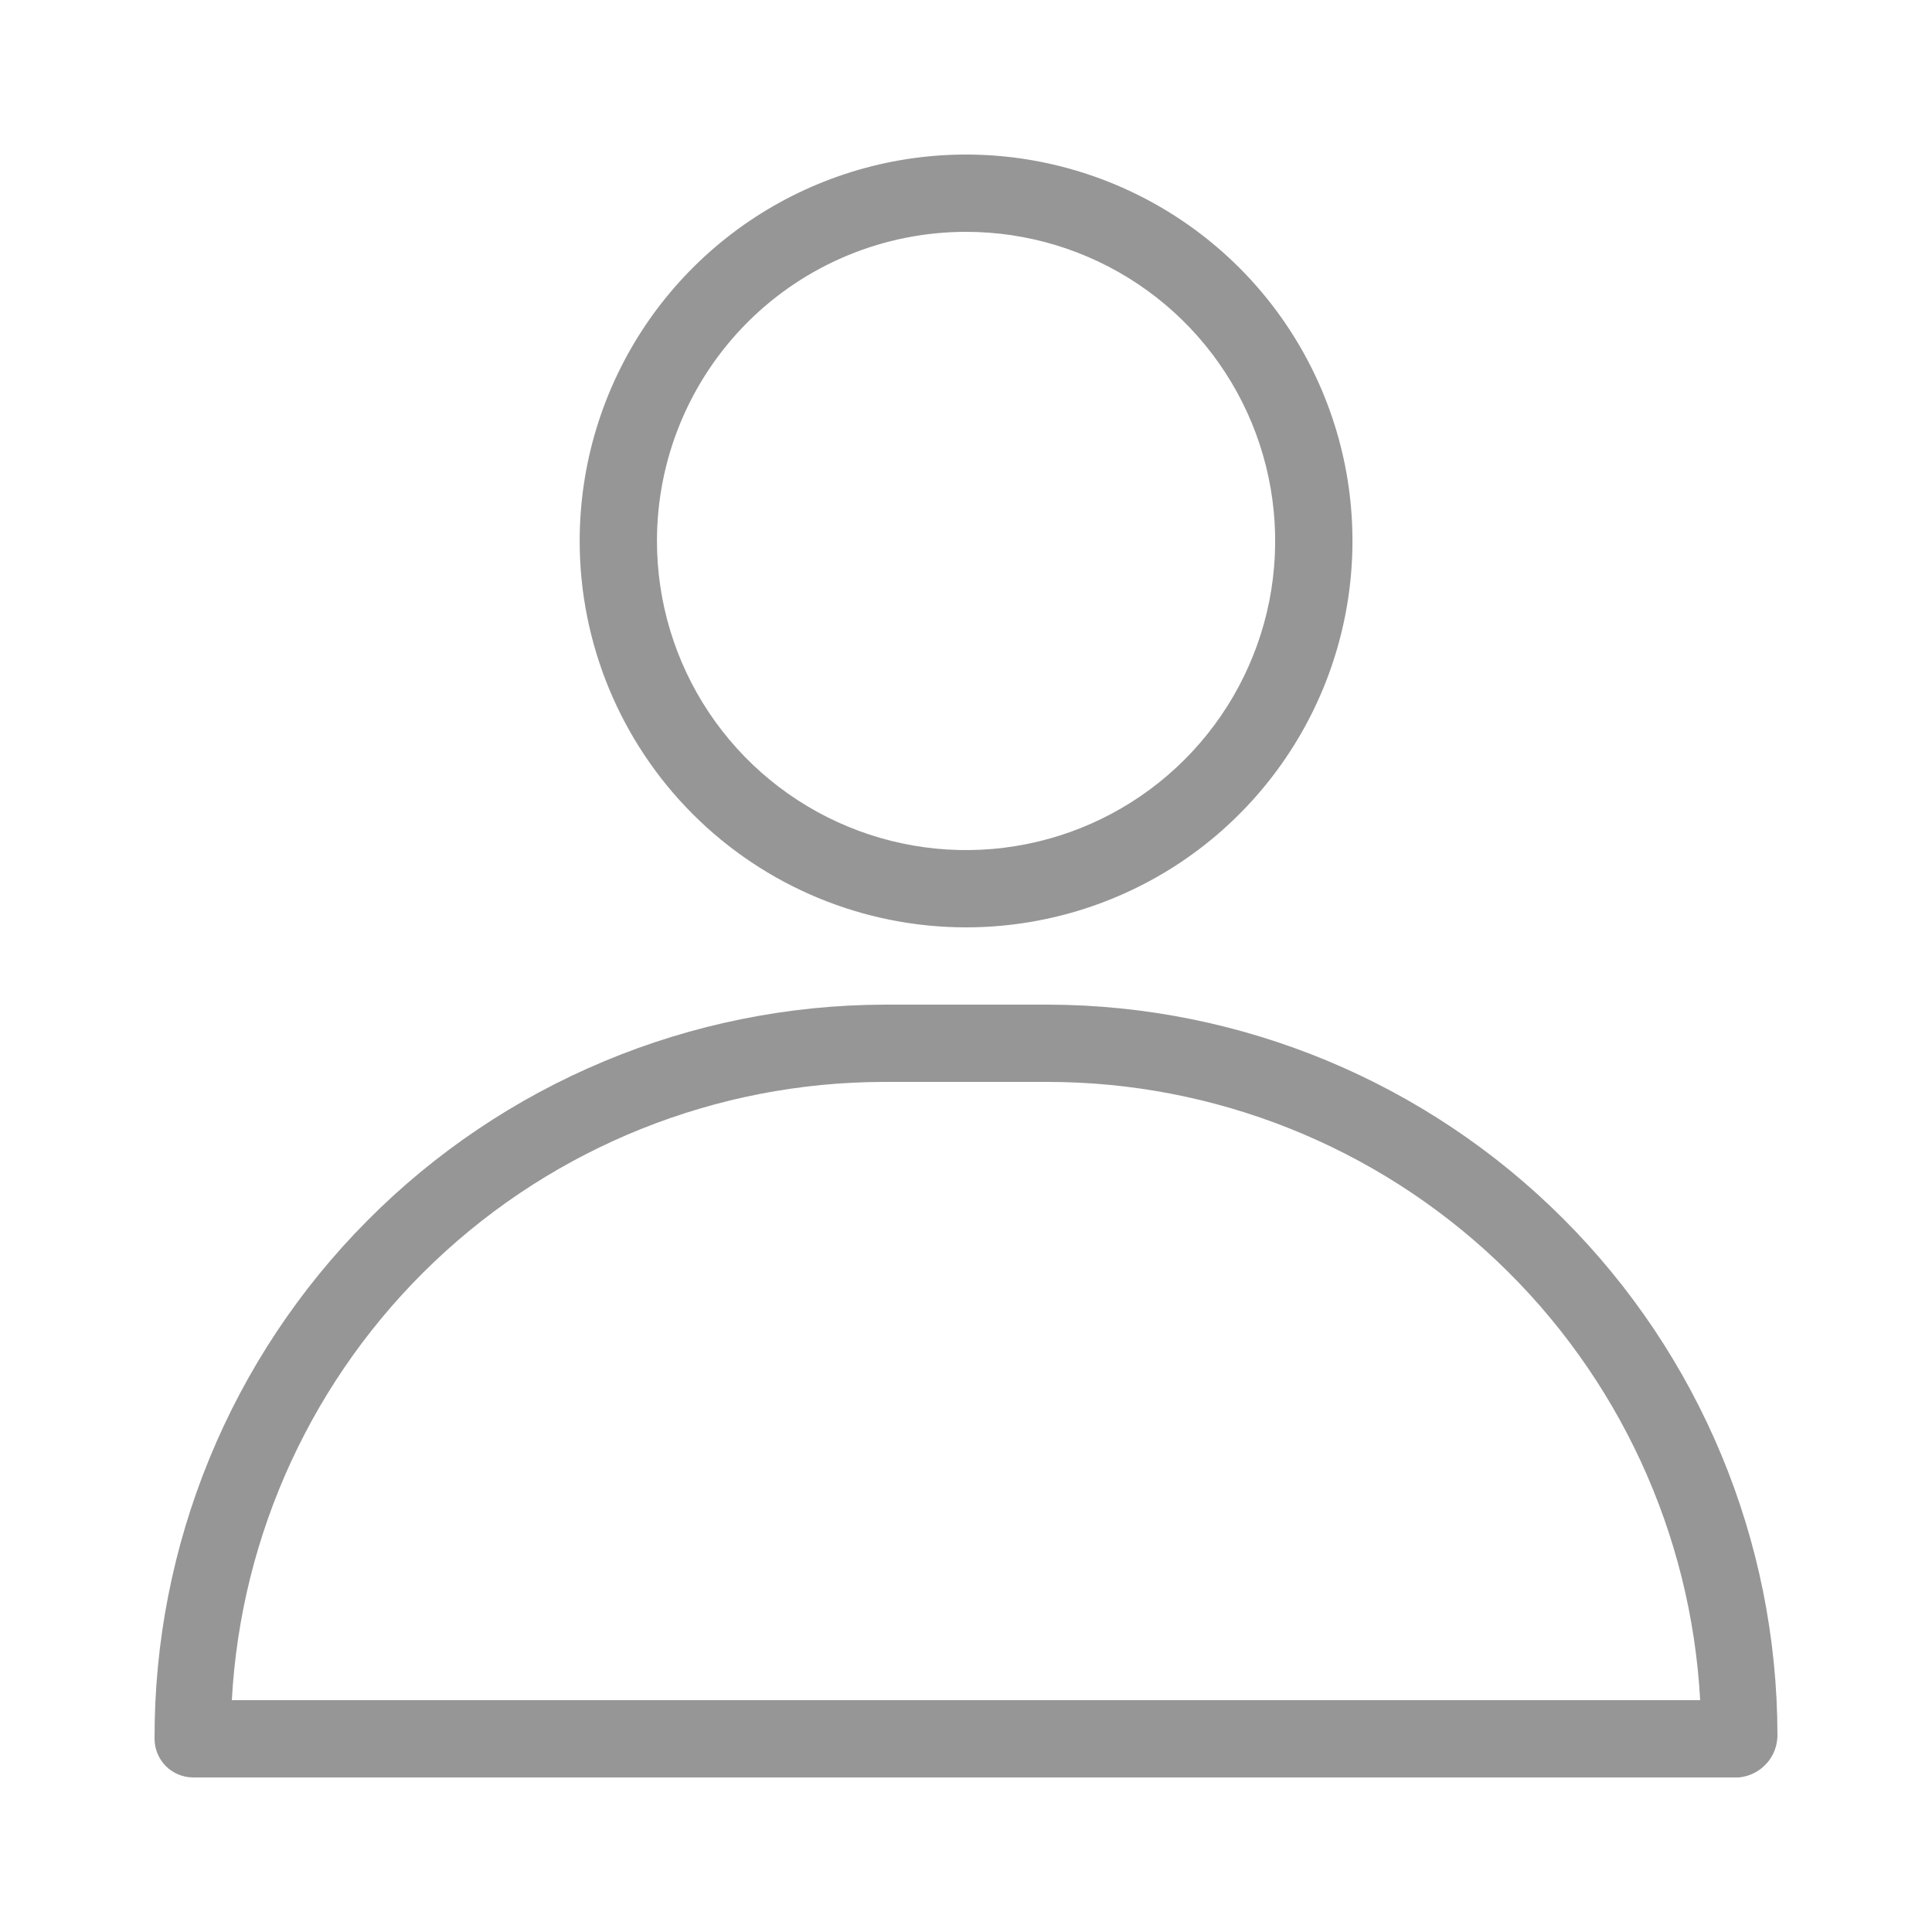 <svg width="26" height="26" viewBox="0 0 26 26" fill="none" xmlns="http://www.w3.org/2000/svg">
<path d="M13.001 12.48C14.029 12.48 15.035 12.175 15.89 11.604C16.745 11.032 17.411 10.22 17.805 9.27C18.198 8.32 18.302 7.274 18.101 6.265C17.9 5.257 17.405 4.33 16.678 3.603C15.95 2.876 15.024 2.381 14.015 2.18C13.007 1.979 11.961 2.082 11.011 2.476C10.061 2.869 9.249 3.536 8.677 4.391C8.106 5.246 7.801 6.252 7.801 7.28C7.801 8.659 8.349 9.982 9.324 10.957C10.299 11.932 11.622 12.48 13.001 12.48ZM13.001 3.12C13.824 3.12 14.628 3.364 15.312 3.821C15.996 4.278 16.529 4.928 16.844 5.688C17.159 6.448 17.241 7.285 17.081 8.092C16.92 8.898 16.524 9.64 15.942 10.222C15.361 10.803 14.619 11.2 13.812 11.36C13.005 11.521 12.169 11.438 11.409 11.123C10.649 10.808 9.999 10.275 9.542 9.591C9.085 8.907 8.841 8.103 8.841 7.28C8.841 6.177 9.279 5.119 10.059 4.338C10.839 3.558 11.898 3.12 13.001 3.12Z" fill="#969696"/>
<path d="M14.102 13.52H11.898C10.604 13.524 9.324 13.783 8.131 14.282C6.938 14.78 5.854 15.509 4.943 16.427C4.031 17.344 3.309 18.432 2.818 19.629C2.327 20.825 2.076 22.107 2.08 23.4C2.08 23.538 2.135 23.67 2.232 23.768C2.33 23.865 2.462 23.92 2.6 23.92H23.4C23.544 23.907 23.678 23.839 23.775 23.731C23.872 23.623 23.923 23.483 23.92 23.338C23.915 20.735 22.878 18.242 21.038 16.402C19.199 14.562 16.705 13.525 14.102 13.52ZM3.12 22.88C3.242 20.636 4.219 18.523 5.849 16.976C7.479 15.429 9.64 14.565 11.887 14.56H14.092C16.343 14.559 18.509 15.422 20.144 16.969C21.778 18.517 22.758 20.632 22.88 22.88H3.12Z" fill="#969696"/>
</svg>
